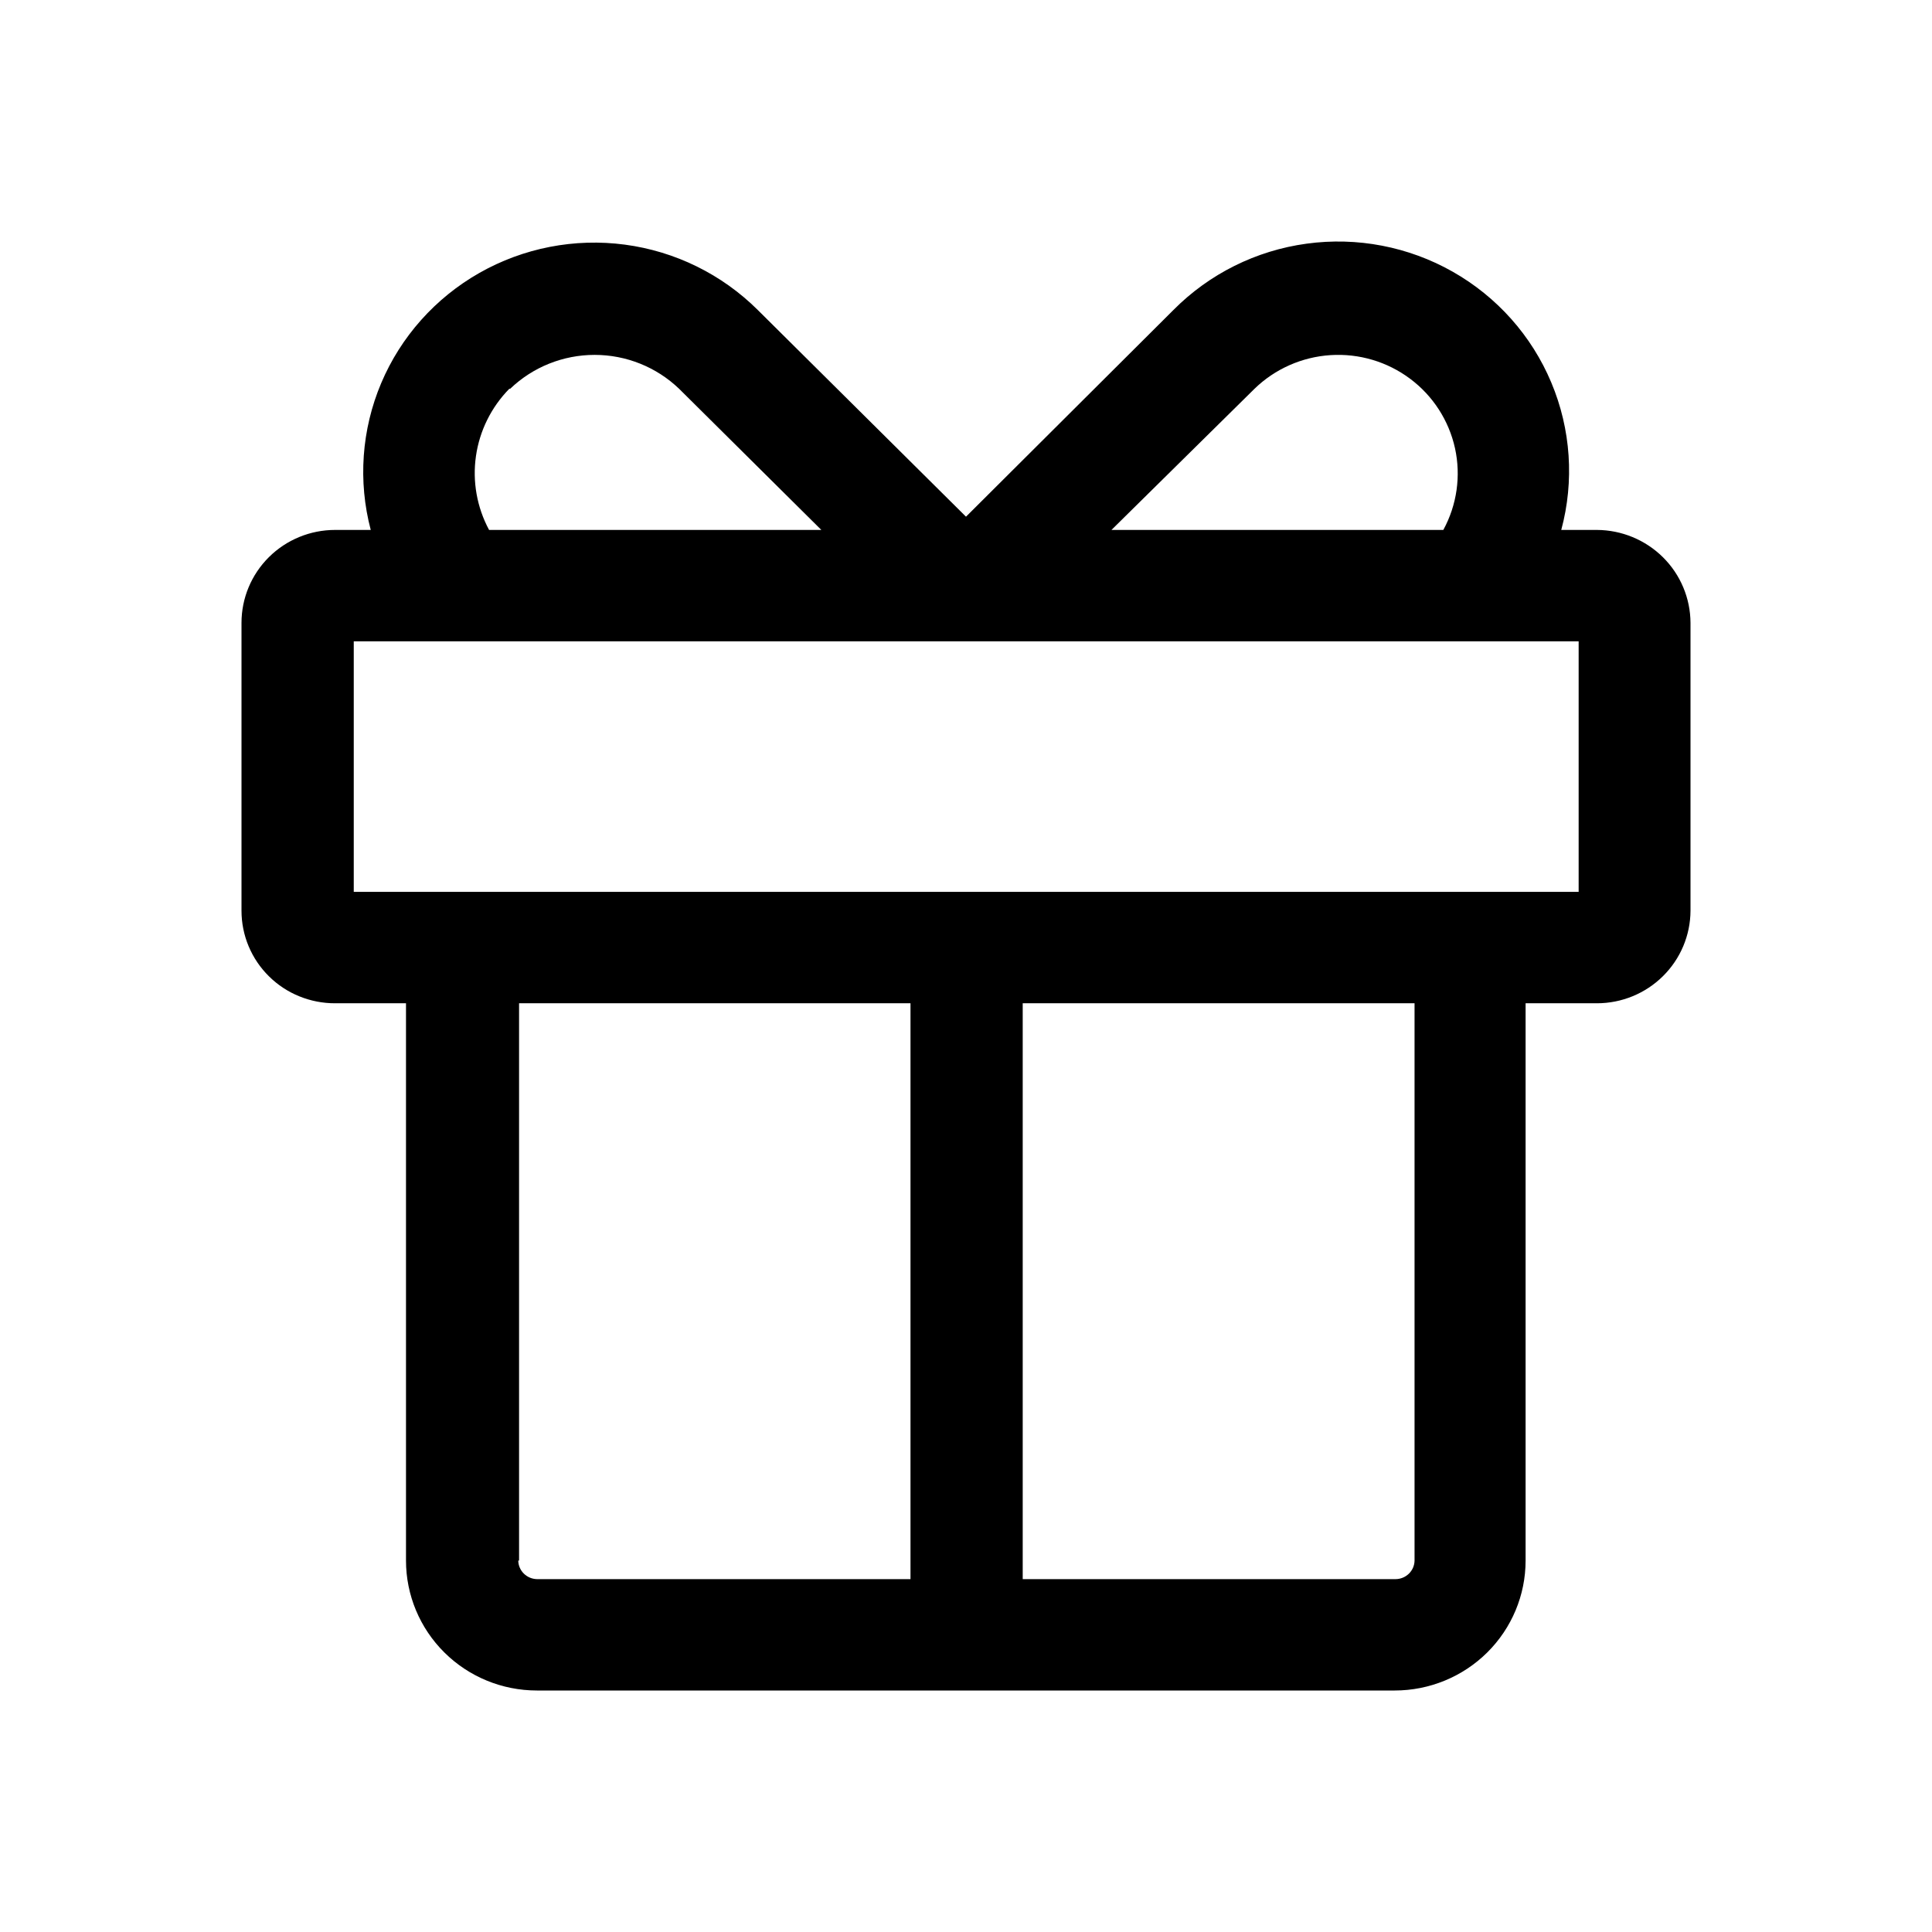 <svg width="48" height="48" viewBox="0 0 48 48" fill="none" xmlns="http://www.w3.org/2000/svg">
<path d="M39.675 13.166H38.789C39.116 11.952 39.029 10.664 38.541 9.503C38.054 8.342 37.193 7.375 36.093 6.751C34.993 6.127 33.716 5.882 32.461 6.054C31.205 6.225 30.043 6.805 29.154 7.701L24 12.837L18.826 7.701C17.935 6.815 16.775 6.244 15.525 6.078C14.275 5.912 13.005 6.159 11.91 6.781C10.816 7.403 9.958 8.365 9.47 9.52C8.983 10.674 8.892 11.956 9.211 13.166H8.325C7.709 13.166 7.117 13.409 6.681 13.842C6.245 14.275 6 14.862 6 15.474L6 22.628C6 22.93 6.06 23.23 6.177 23.509C6.294 23.789 6.466 24.043 6.682 24.256C6.898 24.47 7.154 24.639 7.436 24.753C7.718 24.868 8.021 24.927 8.325 24.926H10.087V38.773C10.087 39.629 10.43 40.45 11.04 41.055C11.649 41.66 12.476 42 13.339 42H34.651C35.513 42 36.34 41.66 36.95 41.055C37.56 40.45 37.903 39.629 37.903 38.773V24.926H39.675C40.289 24.926 40.88 24.684 41.315 24.253C41.751 23.823 41.997 23.238 42 22.628V15.474C41.997 14.863 41.752 14.277 41.316 13.845C40.88 13.413 40.29 13.169 39.675 13.166ZM31.168 9.659C31.675 9.166 32.345 8.869 33.054 8.823C33.764 8.777 34.466 8.985 35.034 9.41C35.602 9.834 35.997 10.447 36.149 11.136C36.3 11.825 36.197 12.546 35.859 13.166H27.614L31.168 9.659ZM12.675 9.659C13.238 9.119 13.99 8.817 14.774 8.817C15.557 8.817 16.309 9.119 16.872 9.659L20.406 13.166H12.151C11.849 12.604 11.734 11.962 11.825 11.331C11.915 10.701 12.206 10.115 12.654 9.659H12.675ZM12.896 38.773V24.926H22.621V39.233H13.339C13.217 39.23 13.101 39.181 13.014 39.095C12.928 39.01 12.878 38.894 12.876 38.773H12.896ZM35.144 38.773C35.142 38.896 35.091 39.013 35.002 39.099C34.914 39.184 34.795 39.233 34.671 39.233H25.409V24.926H35.144V38.773ZM39.221 22.158H8.789V15.934H39.221V22.158Z" fill="black"/>
</svg>
